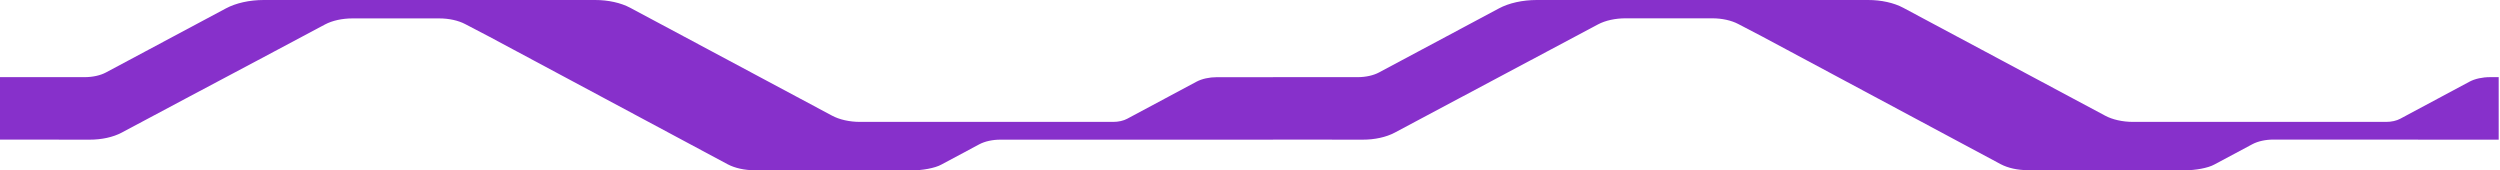 <?xml version="1.0" encoding="UTF-8"?> <svg xmlns="http://www.w3.org/2000/svg" width="1849" height="126" viewBox="0 0 1849 126" fill="none"> <path fill-rule="evenodd" clip-rule="evenodd" d="M62.677 57.06L-0 57.06L-0 103.229L66.217 103.296C70.624 103.311 74.994 102.859 79.073 101.966C83.153 101.074 86.861 99.758 89.985 98.095L137.311 72.886L139.696 71.62L189.59 45.13L202.489 38.261L204.971 36.944L240.407 18.078C245.824 15.206 253.151 13.599 260.78 13.613L324.881 13.613C332.085 13.621 338.994 15.144 344.119 17.852L362.222 27.308L380.219 36.944L382.681 38.261L538.249 121.534C543.569 124.337 550.731 125.912 558.199 125.923L674.8 126C681.879 126 691.498 124.41 696.308 121.684L724.328 106.702C728.47 104.511 734.066 103.287 739.891 103.296L804.137 103.296L819.527 103.296L823.019 103.296L862.658 103.296L941.534 103.296L941.534 57.081L900.076 57.081C894.406 57.083 888.966 58.281 884.936 60.415L833.715 87.811C832.348 88.554 830.717 89.144 828.919 89.547C827.12 89.95 825.19 90.157 823.24 90.156L636.035 90.157C628.276 90.132 620.848 88.468 615.374 85.526L526.812 38.194L524.349 36.877L466.097 5.752C462.678 3.923 458.618 2.474 454.15 1.487C449.682 0.5 444.893 -0.005 440.058 -0L195.005 -0C184.538 0.011 174.506 2.242 167.11 6.204L78.385 53.583C74.214 55.806 68.567 57.057 62.677 57.06ZM941.534 57.06L941.534 103.229L1007.75 103.296C1012.16 103.312 1016.54 102.861 1020.62 101.968C1024.7 101.075 1028.41 99.759 1031.54 98.095L1078.86 72.885L1081.25 71.62L1131.13 45.063L1144.03 38.194L1146.51 36.877L1181.95 18.011C1187.37 15.138 1194.69 13.532 1202.32 13.546L1266.42 13.546C1273.63 13.554 1280.54 15.077 1285.66 17.785L1303.78 27.241L1321.77 36.877L1324.23 38.194L1479.79 121.467C1485.12 124.271 1492.28 125.847 1499.75 125.856L1616.34 125.933C1623.42 125.933 1633.04 124.343 1637.85 121.617L1665.87 106.64C1670.01 104.449 1675.61 103.225 1681.44 103.234L1761.09 103.265L1764.58 103.265L1848.03 103.296L1848.03 57.06L1841.61 57.06C1835.94 57.062 1830.5 58.26 1826.47 60.394L1775.25 87.81C1773.88 88.554 1772.25 89.144 1770.45 89.547C1768.65 89.95 1766.72 90.157 1764.77 90.156L1577.57 90.156C1569.81 90.133 1562.39 88.468 1556.92 85.526L1468.36 38.194L1465.88 36.877L1407.63 5.751C1404.21 3.923 1400.15 2.474 1395.68 1.487C1391.22 0.5 1386.43 -0.006 1381.59 -0L1136.54 -0C1126.07 0.011 1116.04 2.242 1108.64 6.204L1019.92 53.582C1015.75 55.806 1010.1 57.056 1004.21 57.06L941.534 57.06Z" fill="#8730CB"></path> </svg> 